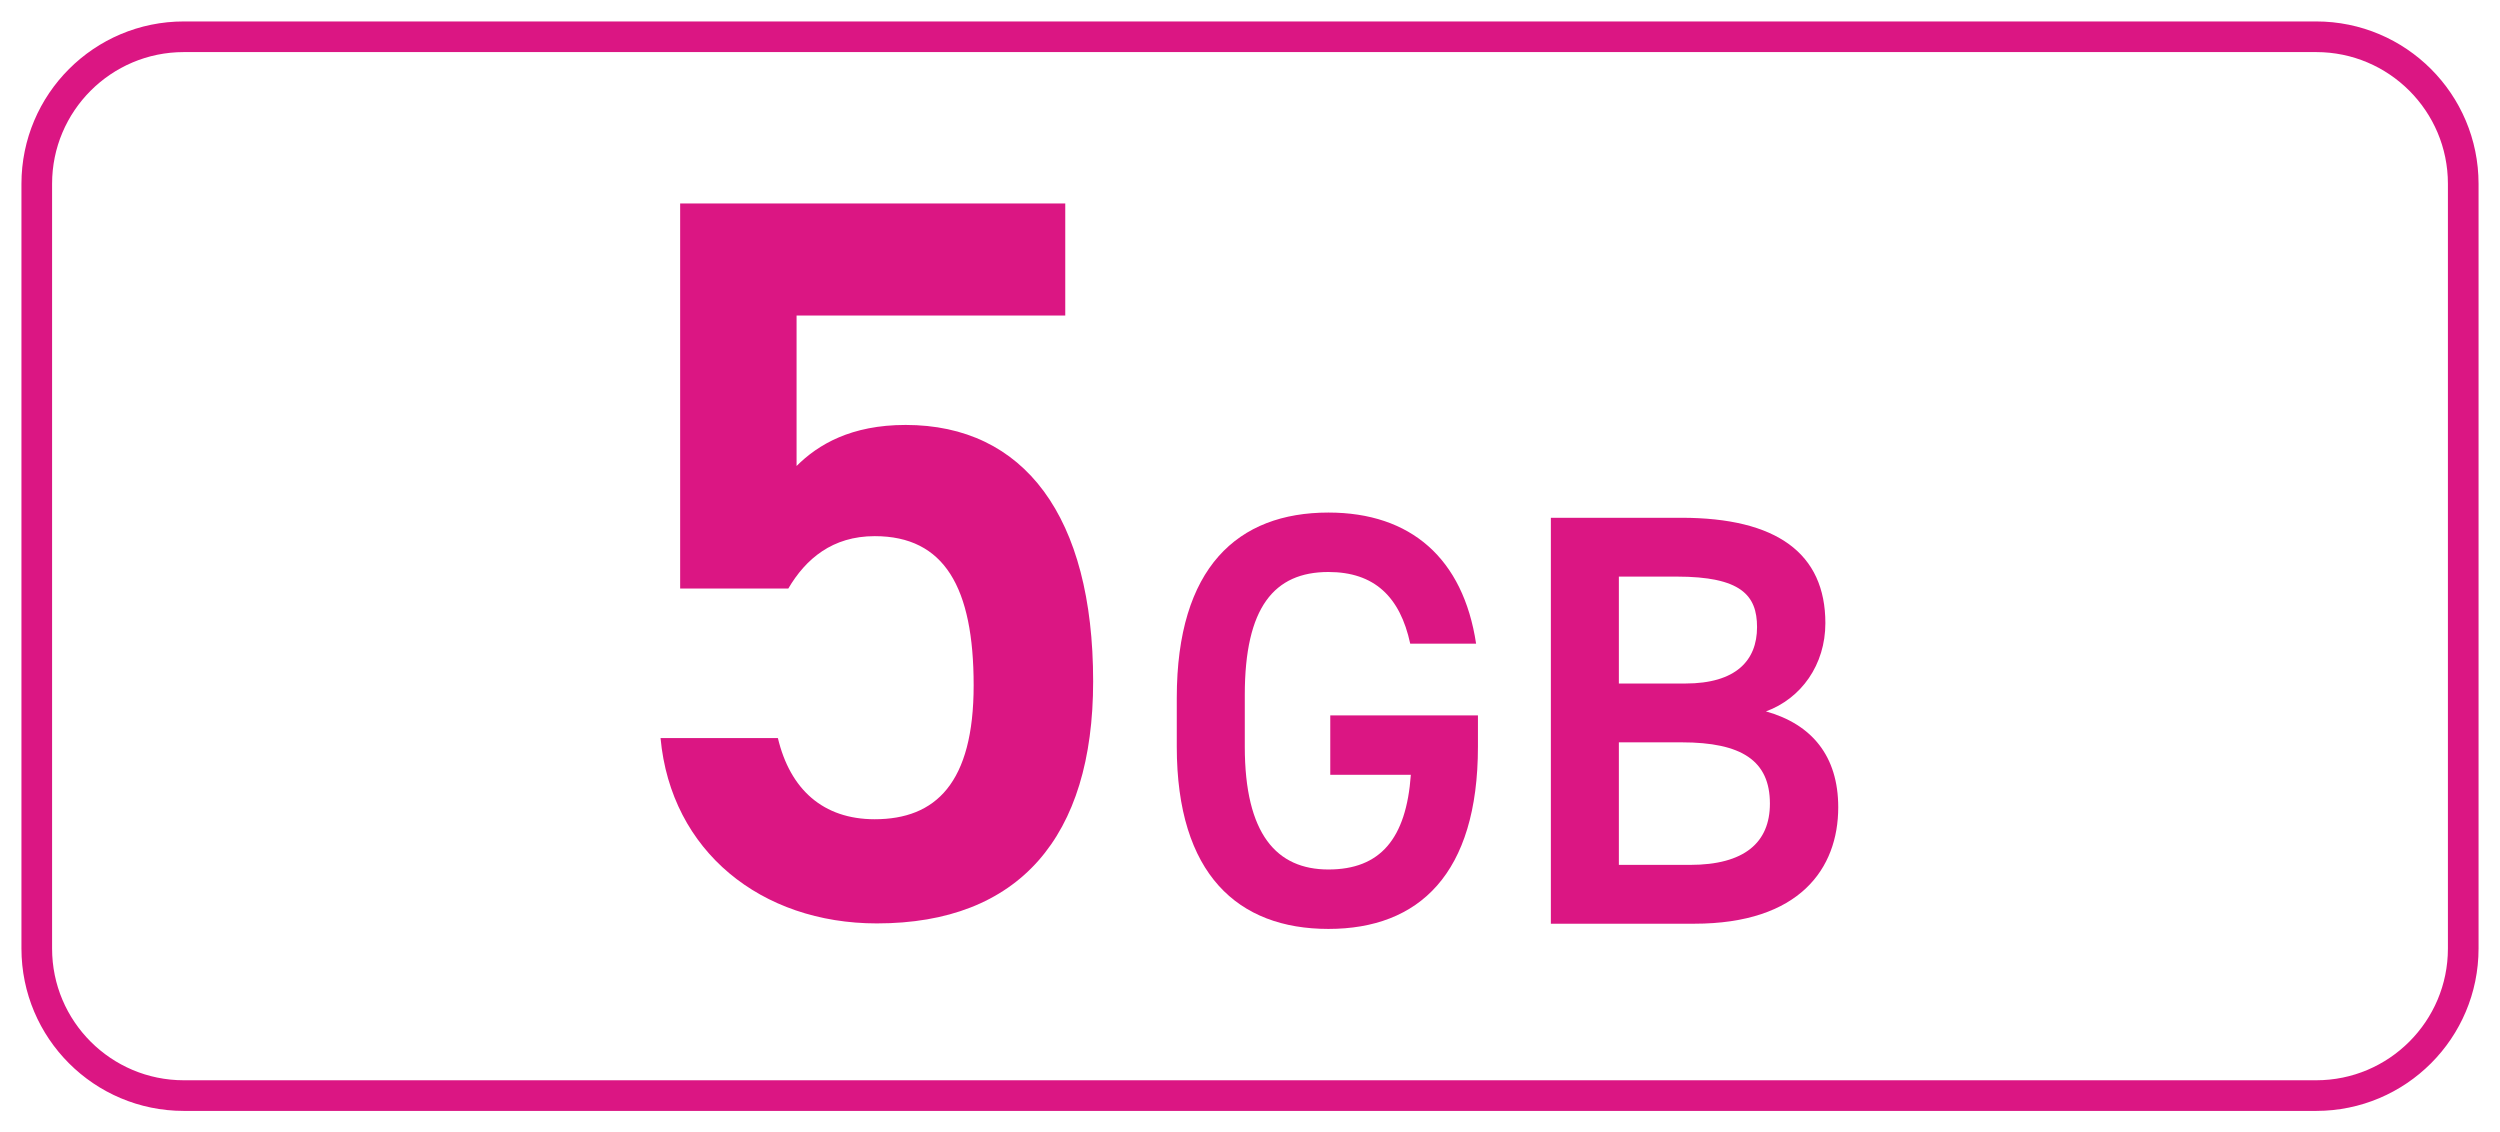 <?xml version="1.0" encoding="UTF-8"?>
<svg id="_レイヤー_1" data-name="レイヤー_1" xmlns="http://www.w3.org/2000/svg" version="1.1" viewBox="0 0 81.6 36.96">
  <!-- Generator: Adobe Illustrator 29.5.1, SVG Export Plug-In . SVG Version: 2.1.0 Build 141)  -->
  <defs>
    <style>
      .st0 {
        fill: none;
        fill-rule: evenodd;
        stroke: #db1683;
        stroke-miterlimit: 10;
      }

      .st1 {
        fill: #db1683;
      }
    </style>
  </defs>
  <path class="st1" d="M43.42,23.35v1.94h2.63c-.15,2.09-1,3.09-2.69,3.09s-2.73-1.15-2.73-4.01v-1.69c0-2.86.96-4.01,2.73-4.01,1.5,0,2.34.81,2.67,2.34h2.15c-.42-2.78-2.13-4.28-4.82-4.28-2.96,0-4.95,1.79-4.95,6.05v1.59c0,4.17,2,5.95,4.95,5.95s4.88-1.79,4.88-5.95v-1.02h-4.82Z"/>
  <path class="st1" d="M50.62,16.9v13.25h4.68c3.44,0,4.7-1.8,4.7-3.8,0-1.67-.86-2.71-2.36-3.13,1.15-.42,1.94-1.52,1.94-2.88,0-2.28-1.59-3.44-4.7-3.44h-4.26ZM52.84,24.23h2.05c1.96,0,2.88.6,2.88,2,0,1.27-.83,2-2.61,2h-2.32v-3.99ZM52.84,18.82h1.88c2.11,0,2.63.61,2.63,1.65,0,1.09-.69,1.84-2.34,1.84h-2.17v-3.49Z"/>
  <path class="st1" d="M28.55,17.5c2.28,0,3.23,1.68,3.23,4.87s-1.24,4.37-3.23,4.37c-1.68,0-2.76-.97-3.16-2.65h-3.83c.34,3.7,3.29,6.05,7.06,6.05,4.64,0,7.06-2.82,7.06-7.9,0-5.38-2.25-8.37-6.12-8.37-1.78,0-2.86.64-3.56,1.34v-4.91h8.77v-3.66h-12.57v12.57h3.53c.57-.97,1.44-1.71,2.82-1.71Z"/>
  <path class="st0" d="M6,1.2h69.6c2.65,0,4.8,2.15,4.8,4.8v24.96c0,2.65-2.15,4.8-4.8,4.8H6c-2.65,0-4.8-2.15-4.8-4.8V6C1.2,3.35,3.35,1.2,6,1.2Z"/>
</svg>